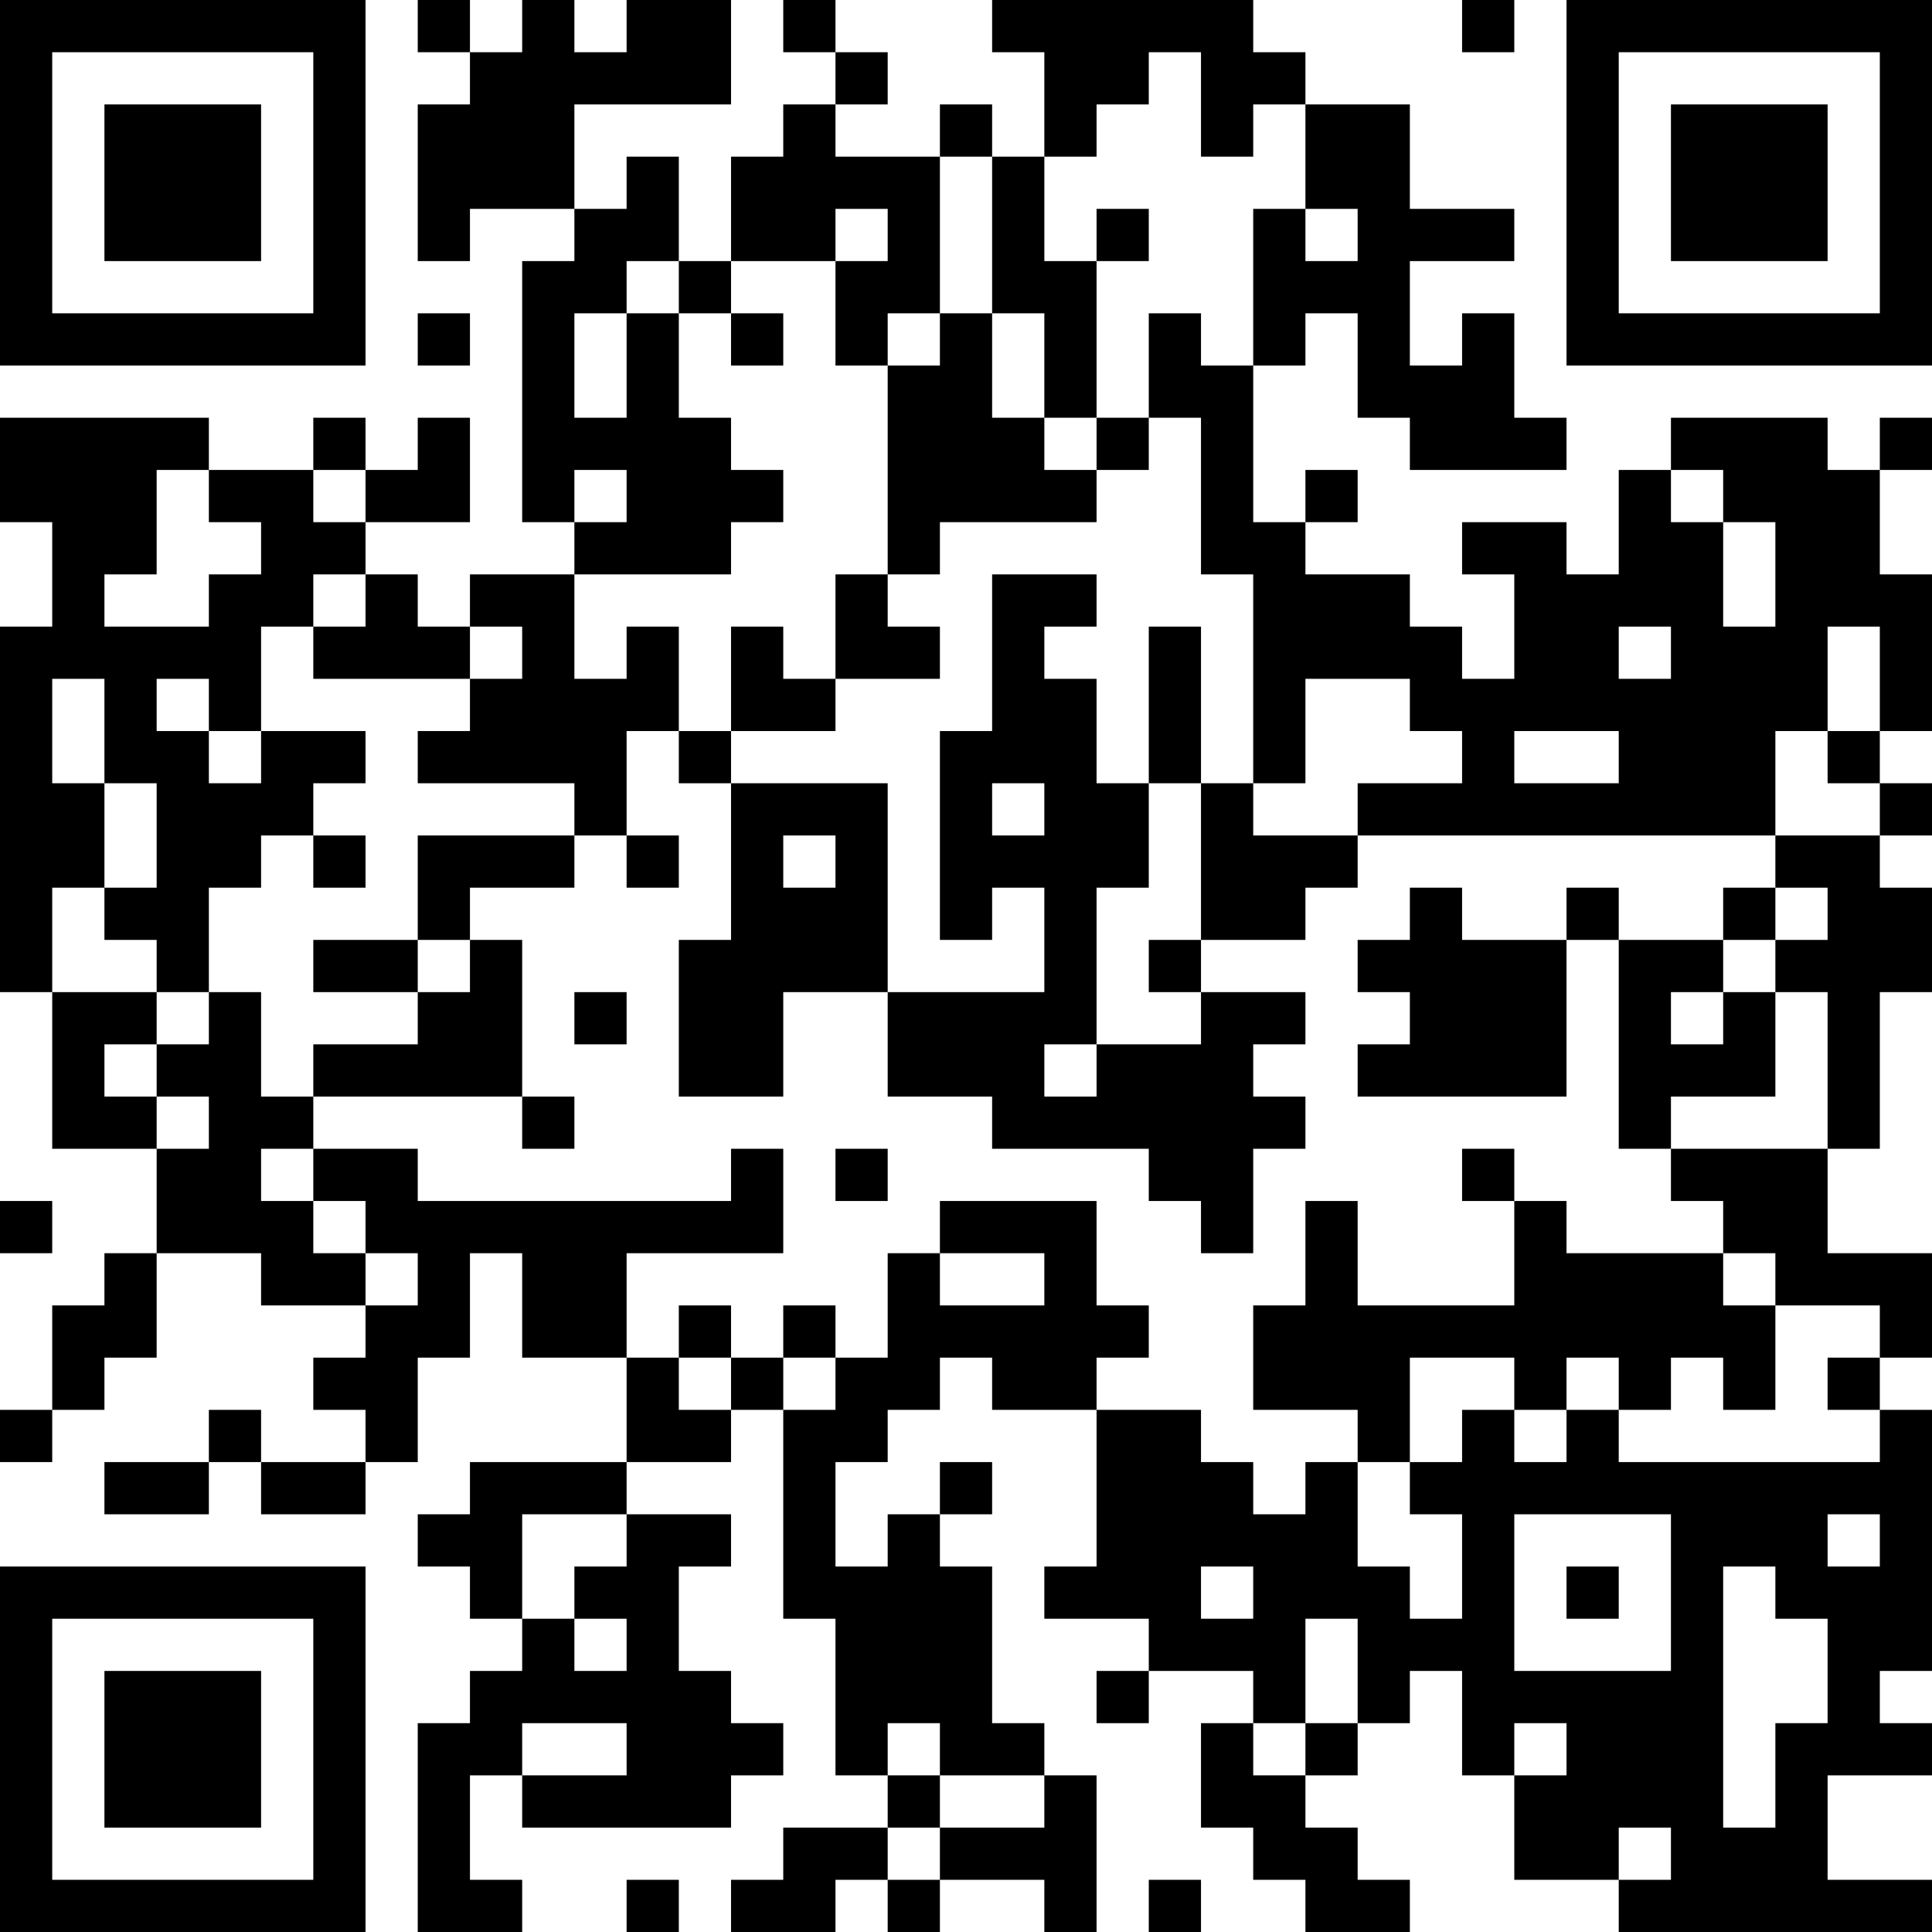 <?xml version="1.0" encoding="UTF-8"?>
<svg xmlns="http://www.w3.org/2000/svg" version="1.1" width="400" height="400" viewBox="0 0 400 400"><rect x="0" y="0" width="400" height="400" fill="#ffffff"/><g transform="scale(10.811)"><g transform="translate(0,0)"><path fill-rule="evenodd" d="M8 0L8 1L9 1L9 2L8 2L8 5L9 5L9 4L11 4L11 5L10 5L10 10L11 10L11 11L9 11L9 12L8 12L8 11L7 11L7 10L9 10L9 8L8 8L8 9L7 9L7 8L6 8L6 9L4 9L4 8L0 8L0 10L1 10L1 12L0 12L0 19L1 19L1 22L3 22L3 24L2 24L2 25L1 25L1 27L0 27L0 28L1 28L1 27L2 27L2 26L3 26L3 24L5 24L5 25L7 25L7 26L6 26L6 27L7 27L7 28L5 28L5 27L4 27L4 28L2 28L2 29L4 29L4 28L5 28L5 29L7 29L7 28L8 28L8 26L9 26L9 24L10 24L10 26L12 26L12 28L9 28L9 29L8 29L8 30L9 30L9 31L10 31L10 32L9 32L9 33L8 33L8 37L10 37L10 36L9 36L9 34L10 34L10 35L14 35L14 34L15 34L15 33L14 33L14 32L13 32L13 30L14 30L14 29L12 29L12 28L14 28L14 27L15 27L15 31L16 31L16 34L17 34L17 35L15 35L15 36L14 36L14 37L16 37L16 36L17 36L17 37L18 37L18 36L20 36L20 37L21 37L21 34L20 34L20 33L19 33L19 30L18 30L18 29L19 29L19 28L18 28L18 29L17 29L17 30L16 30L16 28L17 28L17 27L18 27L18 26L19 26L19 27L21 27L21 30L20 30L20 31L22 31L22 32L21 32L21 33L22 33L22 32L24 32L24 33L23 33L23 35L24 35L24 36L25 36L25 37L27 37L27 36L26 36L26 35L25 35L25 34L26 34L26 33L27 33L27 32L28 32L28 34L29 34L29 36L31 36L31 37L37 37L37 36L35 36L35 34L37 34L37 33L36 33L36 32L37 32L37 27L36 27L36 26L37 26L37 24L35 24L35 22L36 22L36 19L37 19L37 17L36 17L36 16L37 16L37 15L36 15L36 14L37 14L37 11L36 11L36 9L37 9L37 8L36 8L36 9L35 9L35 8L32 8L32 9L31 9L31 11L30 11L30 10L28 10L28 11L29 11L29 13L28 13L28 12L27 12L27 11L25 11L25 10L26 10L26 9L25 9L25 10L24 10L24 7L25 7L25 6L26 6L26 8L27 8L27 9L30 9L30 8L29 8L29 6L28 6L28 7L27 7L27 5L29 5L29 4L27 4L27 2L25 2L25 1L24 1L24 0L19 0L19 1L20 1L20 3L19 3L19 2L18 2L18 3L16 3L16 2L17 2L17 1L16 1L16 0L15 0L15 1L16 1L16 2L15 2L15 3L14 3L14 5L13 5L13 3L12 3L12 4L11 4L11 2L14 2L14 0L12 0L12 1L11 1L11 0L10 0L10 1L9 1L9 0ZM28 0L28 1L29 1L29 0ZM22 1L22 2L21 2L21 3L20 3L20 5L21 5L21 8L20 8L20 6L19 6L19 3L18 3L18 6L17 6L17 7L16 7L16 5L17 5L17 4L16 4L16 5L14 5L14 6L13 6L13 5L12 5L12 6L11 6L11 8L12 8L12 6L13 6L13 8L14 8L14 9L15 9L15 10L14 10L14 11L11 11L11 13L12 13L12 12L13 12L13 14L12 14L12 16L11 16L11 15L8 15L8 14L9 14L9 13L10 13L10 12L9 12L9 13L6 13L6 12L7 12L7 11L6 11L6 12L5 12L5 14L4 14L4 13L3 13L3 14L4 14L4 15L5 15L5 14L7 14L7 15L6 15L6 16L5 16L5 17L4 17L4 19L3 19L3 18L2 18L2 17L3 17L3 15L2 15L2 13L1 13L1 15L2 15L2 17L1 17L1 19L3 19L3 20L2 20L2 21L3 21L3 22L4 22L4 21L3 21L3 20L4 20L4 19L5 19L5 21L6 21L6 22L5 22L5 23L6 23L6 24L7 24L7 25L8 25L8 24L7 24L7 23L6 23L6 22L8 22L8 23L14 23L14 22L15 22L15 24L12 24L12 26L13 26L13 27L14 27L14 26L15 26L15 27L16 27L16 26L17 26L17 24L18 24L18 25L20 25L20 24L18 24L18 23L21 23L21 25L22 25L22 26L21 26L21 27L23 27L23 28L24 28L24 29L25 29L25 28L26 28L26 30L27 30L27 31L28 31L28 29L27 29L27 28L28 28L28 27L29 27L29 28L30 28L30 27L31 27L31 28L36 28L36 27L35 27L35 26L36 26L36 25L34 25L34 24L33 24L33 23L32 23L32 22L35 22L35 19L34 19L34 18L35 18L35 17L34 17L34 16L36 16L36 15L35 15L35 14L36 14L36 12L35 12L35 14L34 14L34 16L26 16L26 15L28 15L28 14L27 14L27 13L25 13L25 15L24 15L24 11L23 11L23 8L22 8L22 6L23 6L23 7L24 7L24 4L25 4L25 5L26 5L26 4L25 4L25 2L24 2L24 3L23 3L23 1ZM21 4L21 5L22 5L22 4ZM8 6L8 7L9 7L9 6ZM14 6L14 7L15 7L15 6ZM18 6L18 7L17 7L17 11L16 11L16 13L15 13L15 12L14 12L14 14L13 14L13 15L14 15L14 18L13 18L13 21L15 21L15 19L17 19L17 21L19 21L19 22L22 22L22 23L23 23L23 24L24 24L24 22L25 22L25 21L24 21L24 20L25 20L25 19L23 19L23 18L25 18L25 17L26 17L26 16L24 16L24 15L23 15L23 12L22 12L22 15L21 15L21 13L20 13L20 12L21 12L21 11L19 11L19 14L18 14L18 18L19 18L19 17L20 17L20 19L17 19L17 15L14 15L14 14L16 14L16 13L18 13L18 12L17 12L17 11L18 11L18 10L21 10L21 9L22 9L22 8L21 8L21 9L20 9L20 8L19 8L19 6ZM3 9L3 11L2 11L2 12L4 12L4 11L5 11L5 10L4 10L4 9ZM6 9L6 10L7 10L7 9ZM11 9L11 10L12 10L12 9ZM32 9L32 10L33 10L33 12L34 12L34 10L33 10L33 9ZM31 12L31 13L32 13L32 12ZM29 14L29 15L31 15L31 14ZM19 15L19 16L20 16L20 15ZM22 15L22 17L21 17L21 20L20 20L20 21L21 21L21 20L23 20L23 19L22 19L22 18L23 18L23 15ZM6 16L6 17L7 17L7 16ZM8 16L8 18L6 18L6 19L8 19L8 20L6 20L6 21L10 21L10 22L11 22L11 21L10 21L10 18L9 18L9 17L11 17L11 16ZM12 16L12 17L13 17L13 16ZM15 16L15 17L16 17L16 16ZM27 17L27 18L26 18L26 19L27 19L27 20L26 20L26 21L30 21L30 18L31 18L31 22L32 22L32 21L34 21L34 19L33 19L33 18L34 18L34 17L33 17L33 18L31 18L31 17L30 17L30 18L28 18L28 17ZM8 18L8 19L9 19L9 18ZM11 19L11 20L12 20L12 19ZM32 19L32 20L33 20L33 19ZM16 22L16 23L17 23L17 22ZM28 22L28 23L29 23L29 25L26 25L26 23L25 23L25 25L24 25L24 27L26 27L26 28L27 28L27 26L29 26L29 27L30 27L30 26L31 26L31 27L32 27L32 26L33 26L33 27L34 27L34 25L33 25L33 24L30 24L30 23L29 23L29 22ZM0 23L0 24L1 24L1 23ZM13 25L13 26L14 26L14 25ZM15 25L15 26L16 26L16 25ZM10 29L10 31L11 31L11 32L12 32L12 31L11 31L11 30L12 30L12 29ZM29 29L29 32L32 32L32 29ZM35 29L35 30L36 30L36 29ZM23 30L23 31L24 31L24 30ZM30 30L30 31L31 31L31 30ZM33 30L33 35L34 35L34 33L35 33L35 31L34 31L34 30ZM25 31L25 33L24 33L24 34L25 34L25 33L26 33L26 31ZM10 33L10 34L12 34L12 33ZM17 33L17 34L18 34L18 35L17 35L17 36L18 36L18 35L20 35L20 34L18 34L18 33ZM29 33L29 34L30 34L30 33ZM31 35L31 36L32 36L32 35ZM12 36L12 37L13 37L13 36ZM22 36L22 37L23 37L23 36ZM0 0L0 7L7 7L7 0ZM1 1L1 6L6 6L6 1ZM2 2L2 5L5 5L5 2ZM30 0L30 7L37 7L37 0ZM31 1L31 6L36 6L36 1ZM32 2L32 5L35 5L35 2ZM0 30L0 37L7 37L7 30ZM1 31L1 36L6 36L6 31ZM2 32L2 35L5 35L5 32Z" fill="#000000"/></g></g></svg>
